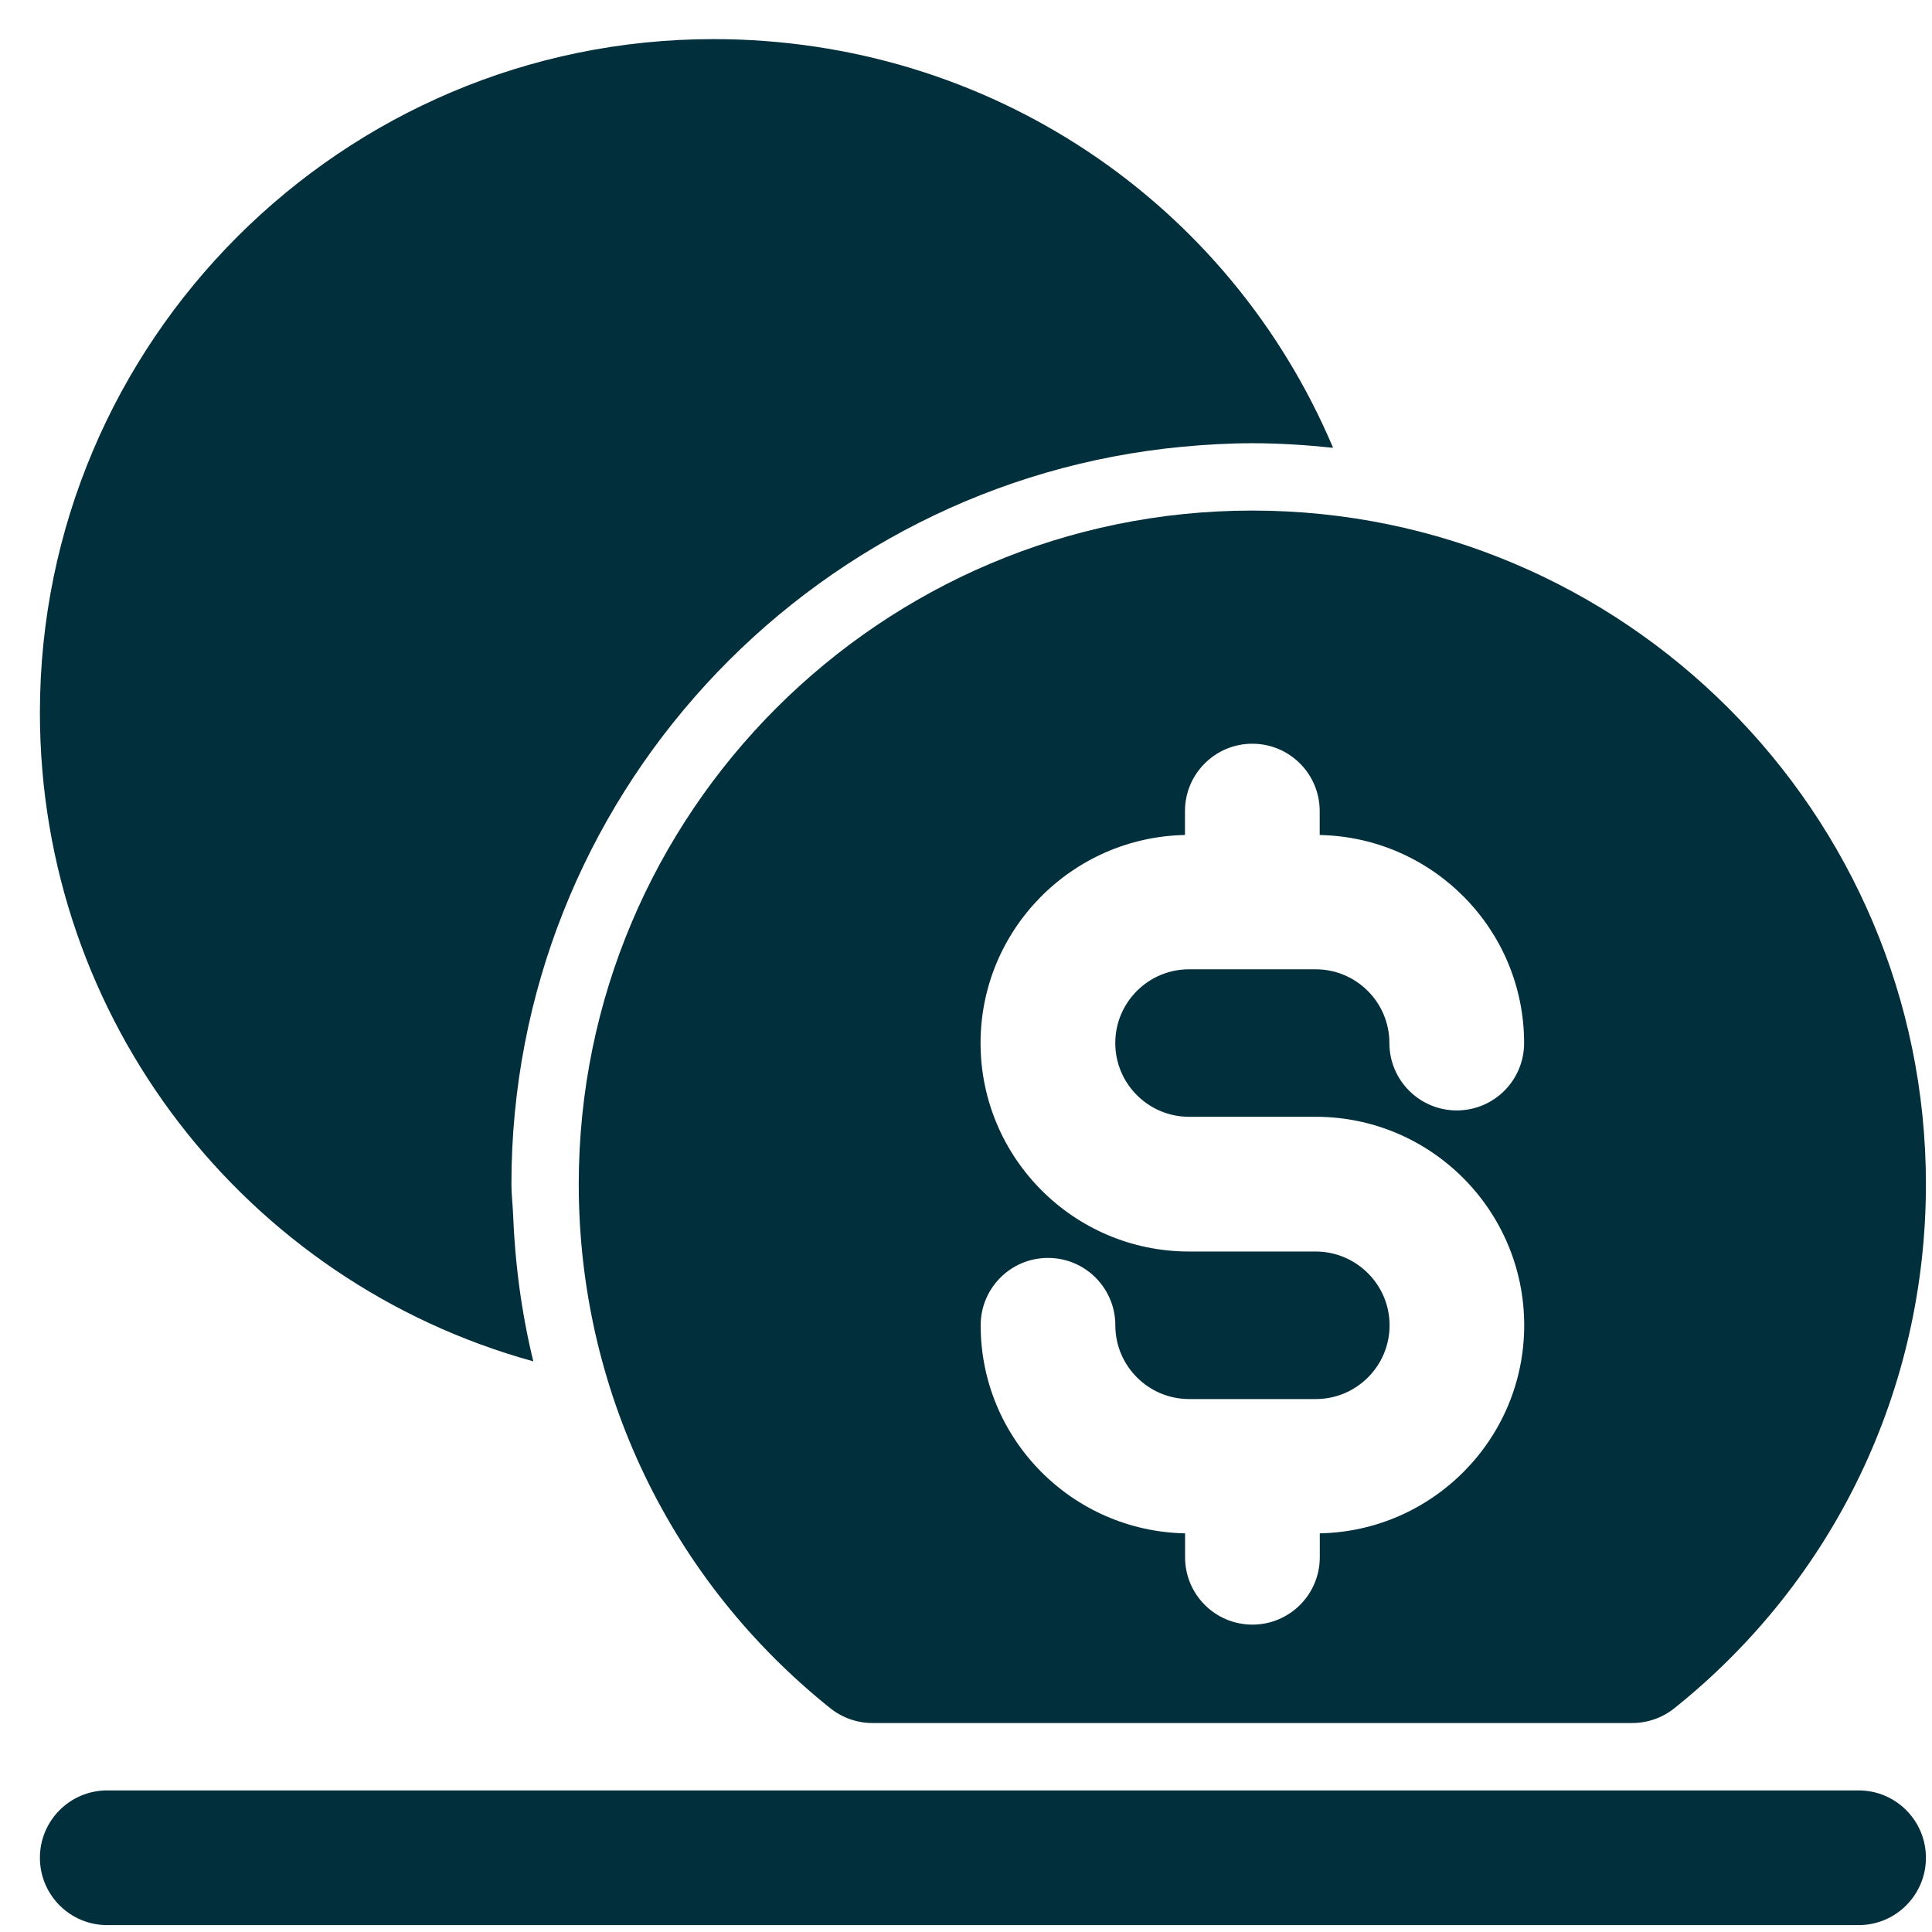 <svg width="41" height="41" viewBox="0 0 41 41" fill="none" xmlns="http://www.w3.org/2000/svg">
<path d="M25.092 9.481C25.58 9.435 26.075 9.406 26.577 9.406C27.156 9.406 27.727 9.444 28.29 9.503C26.087 4.292 20.989 0.83 15.141 0.83C7.26 0.83 0.847 7.243 0.847 15.124C0.847 21.648 5.217 27.208 11.318 28.89C11.068 27.869 10.928 26.813 10.887 25.741C10.878 25.538 10.853 25.336 10.853 25.13C10.853 16.961 17.116 10.232 25.092 9.481Z" fill="#012F3B"/>
<path d="M26.576 10.835C18.695 10.835 12.282 17.248 12.282 25.13C12.282 29.483 14.228 33.537 17.621 36.252C17.875 36.454 18.189 36.565 18.515 36.565H34.639C34.964 36.565 35.278 36.454 35.532 36.252C38.925 33.537 40.871 29.482 40.871 25.13C40.871 17.248 34.458 10.835 26.576 10.835ZM25.233 23.7H27.922C30.363 23.7 32.346 25.684 32.346 28.125C32.346 30.535 30.406 32.493 28.008 32.54V33.047C28.008 33.837 27.368 34.477 26.578 34.477C25.788 34.477 25.149 33.837 25.149 33.047V32.54C22.749 32.493 20.811 30.535 20.811 28.125C20.811 27.335 21.45 26.695 22.24 26.695C23.03 26.695 23.669 27.335 23.669 28.125C23.669 28.988 24.372 29.69 25.235 29.69H27.924C28.787 29.69 29.489 28.988 29.489 28.125C29.489 27.262 28.783 26.559 27.92 26.559H25.233C22.792 26.559 20.809 24.576 20.809 22.135C20.809 19.725 22.749 17.766 25.147 17.72V17.212C25.147 16.423 25.787 15.783 26.576 15.783C27.366 15.783 28.006 16.423 28.006 17.212V17.72C30.406 17.767 32.344 19.725 32.344 22.135C32.344 22.925 31.705 23.565 30.915 23.565C30.125 23.565 29.485 22.925 29.485 22.135C29.485 21.272 28.783 20.57 27.92 20.57H25.233C24.37 20.57 23.668 21.272 23.668 22.135C23.668 22.998 24.37 23.7 25.233 23.7Z" fill="#012F3B"/>
<path d="M39.442 37.995H2.276C1.486 37.995 0.847 38.635 0.847 39.425C0.847 40.214 1.486 40.854 2.276 40.854H39.442C40.231 40.854 40.871 40.214 40.871 39.425C40.871 38.635 40.231 37.995 39.442 37.995Z" fill="#012F3B"/>
</svg>
